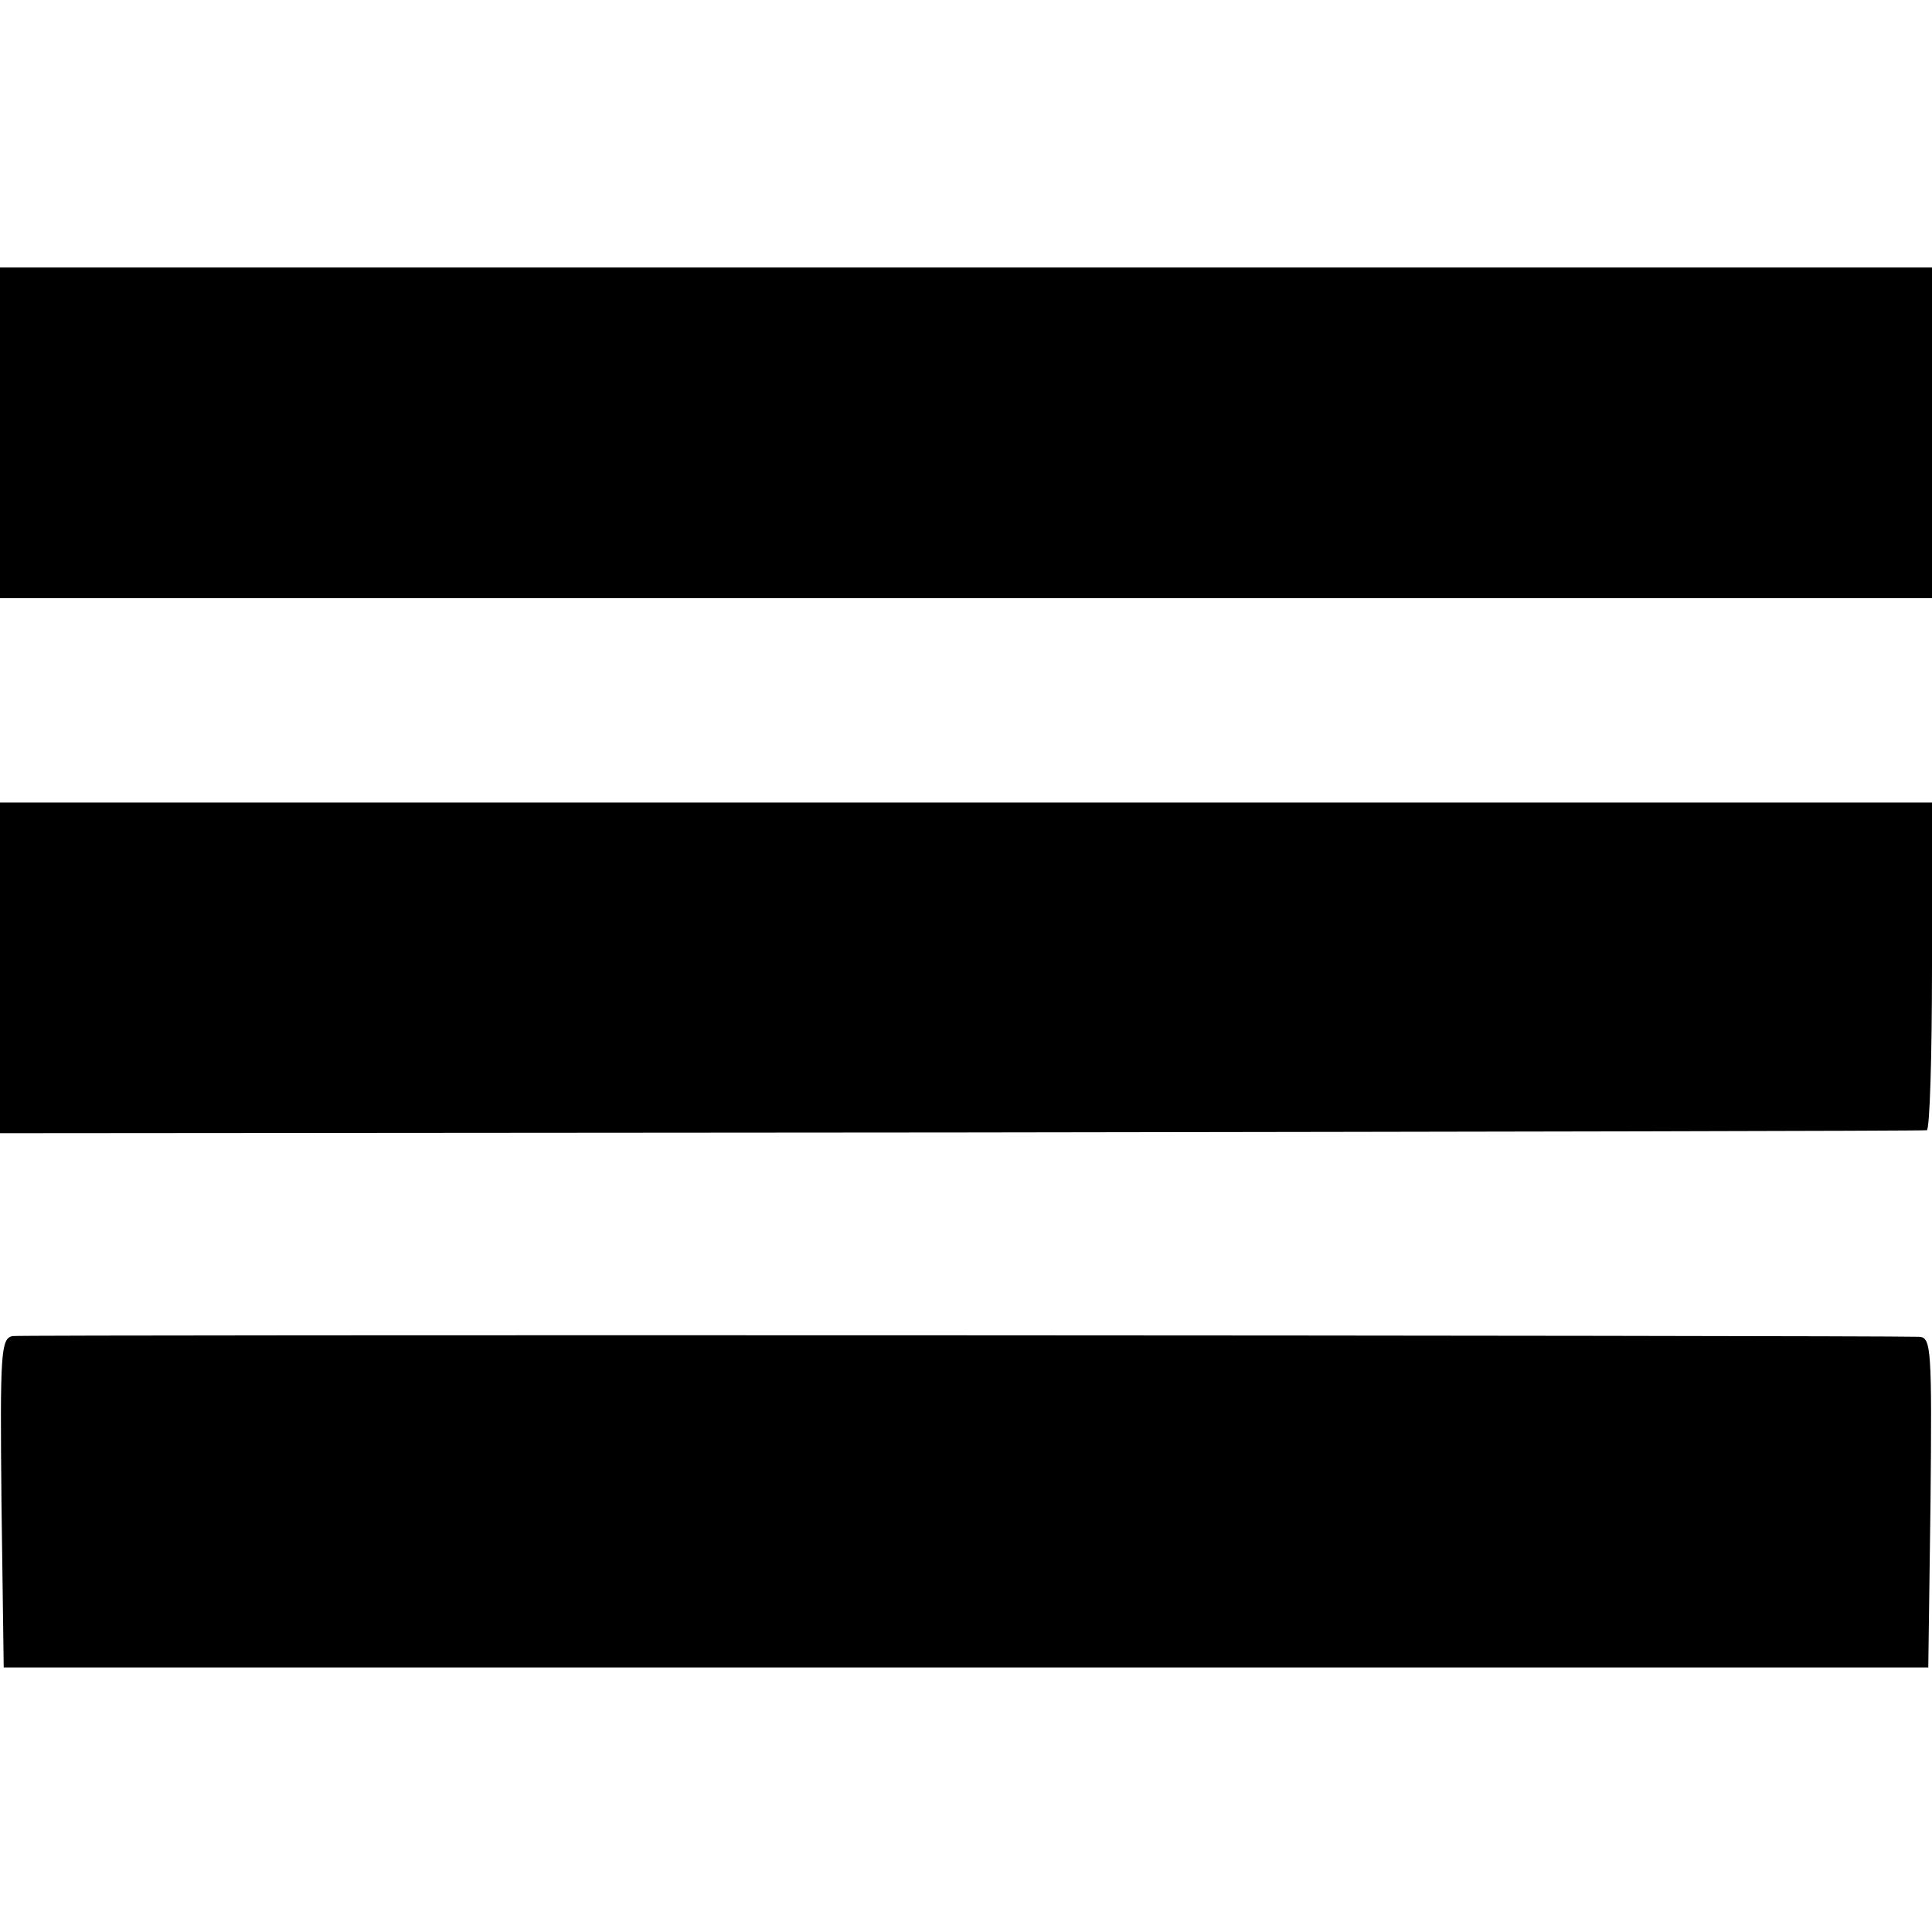 <?xml version="1.0" standalone="no"?>
<!DOCTYPE svg PUBLIC "-//W3C//DTD SVG 20010904//EN"
 "http://www.w3.org/TR/2001/REC-SVG-20010904/DTD/svg10.dtd">
<svg version="1.0" xmlns="http://www.w3.org/2000/svg"
 width="260pt" height="260pt" viewBox="0 0 260 260"
 preserveAspectRatio="xMidYMid meet">
<g transform="translate(0,260) scale(0.1,-0.1)"
fill="#000000" stroke="none">
<path d="M0 2018 l0 -223 1300 0 1300 0 0 222 0 223 -1300 0 -1300 0 0 -222z"/>
<path d="M0 1298 l0 -223 1292 1 c711 1 1296 2 1301 3 4 1 7 100 7 221 l0 220
-1300 0 -1300 0 0 -222z"/>
<path d="M17 802 c-16 -3 -17 -23 -15 -225 l3 -221 1295 0 1295 0 3 222 c2
206 1 222 -15 223 -70 2 -2553 3 -2566 1z"/>
</g>
</svg>
